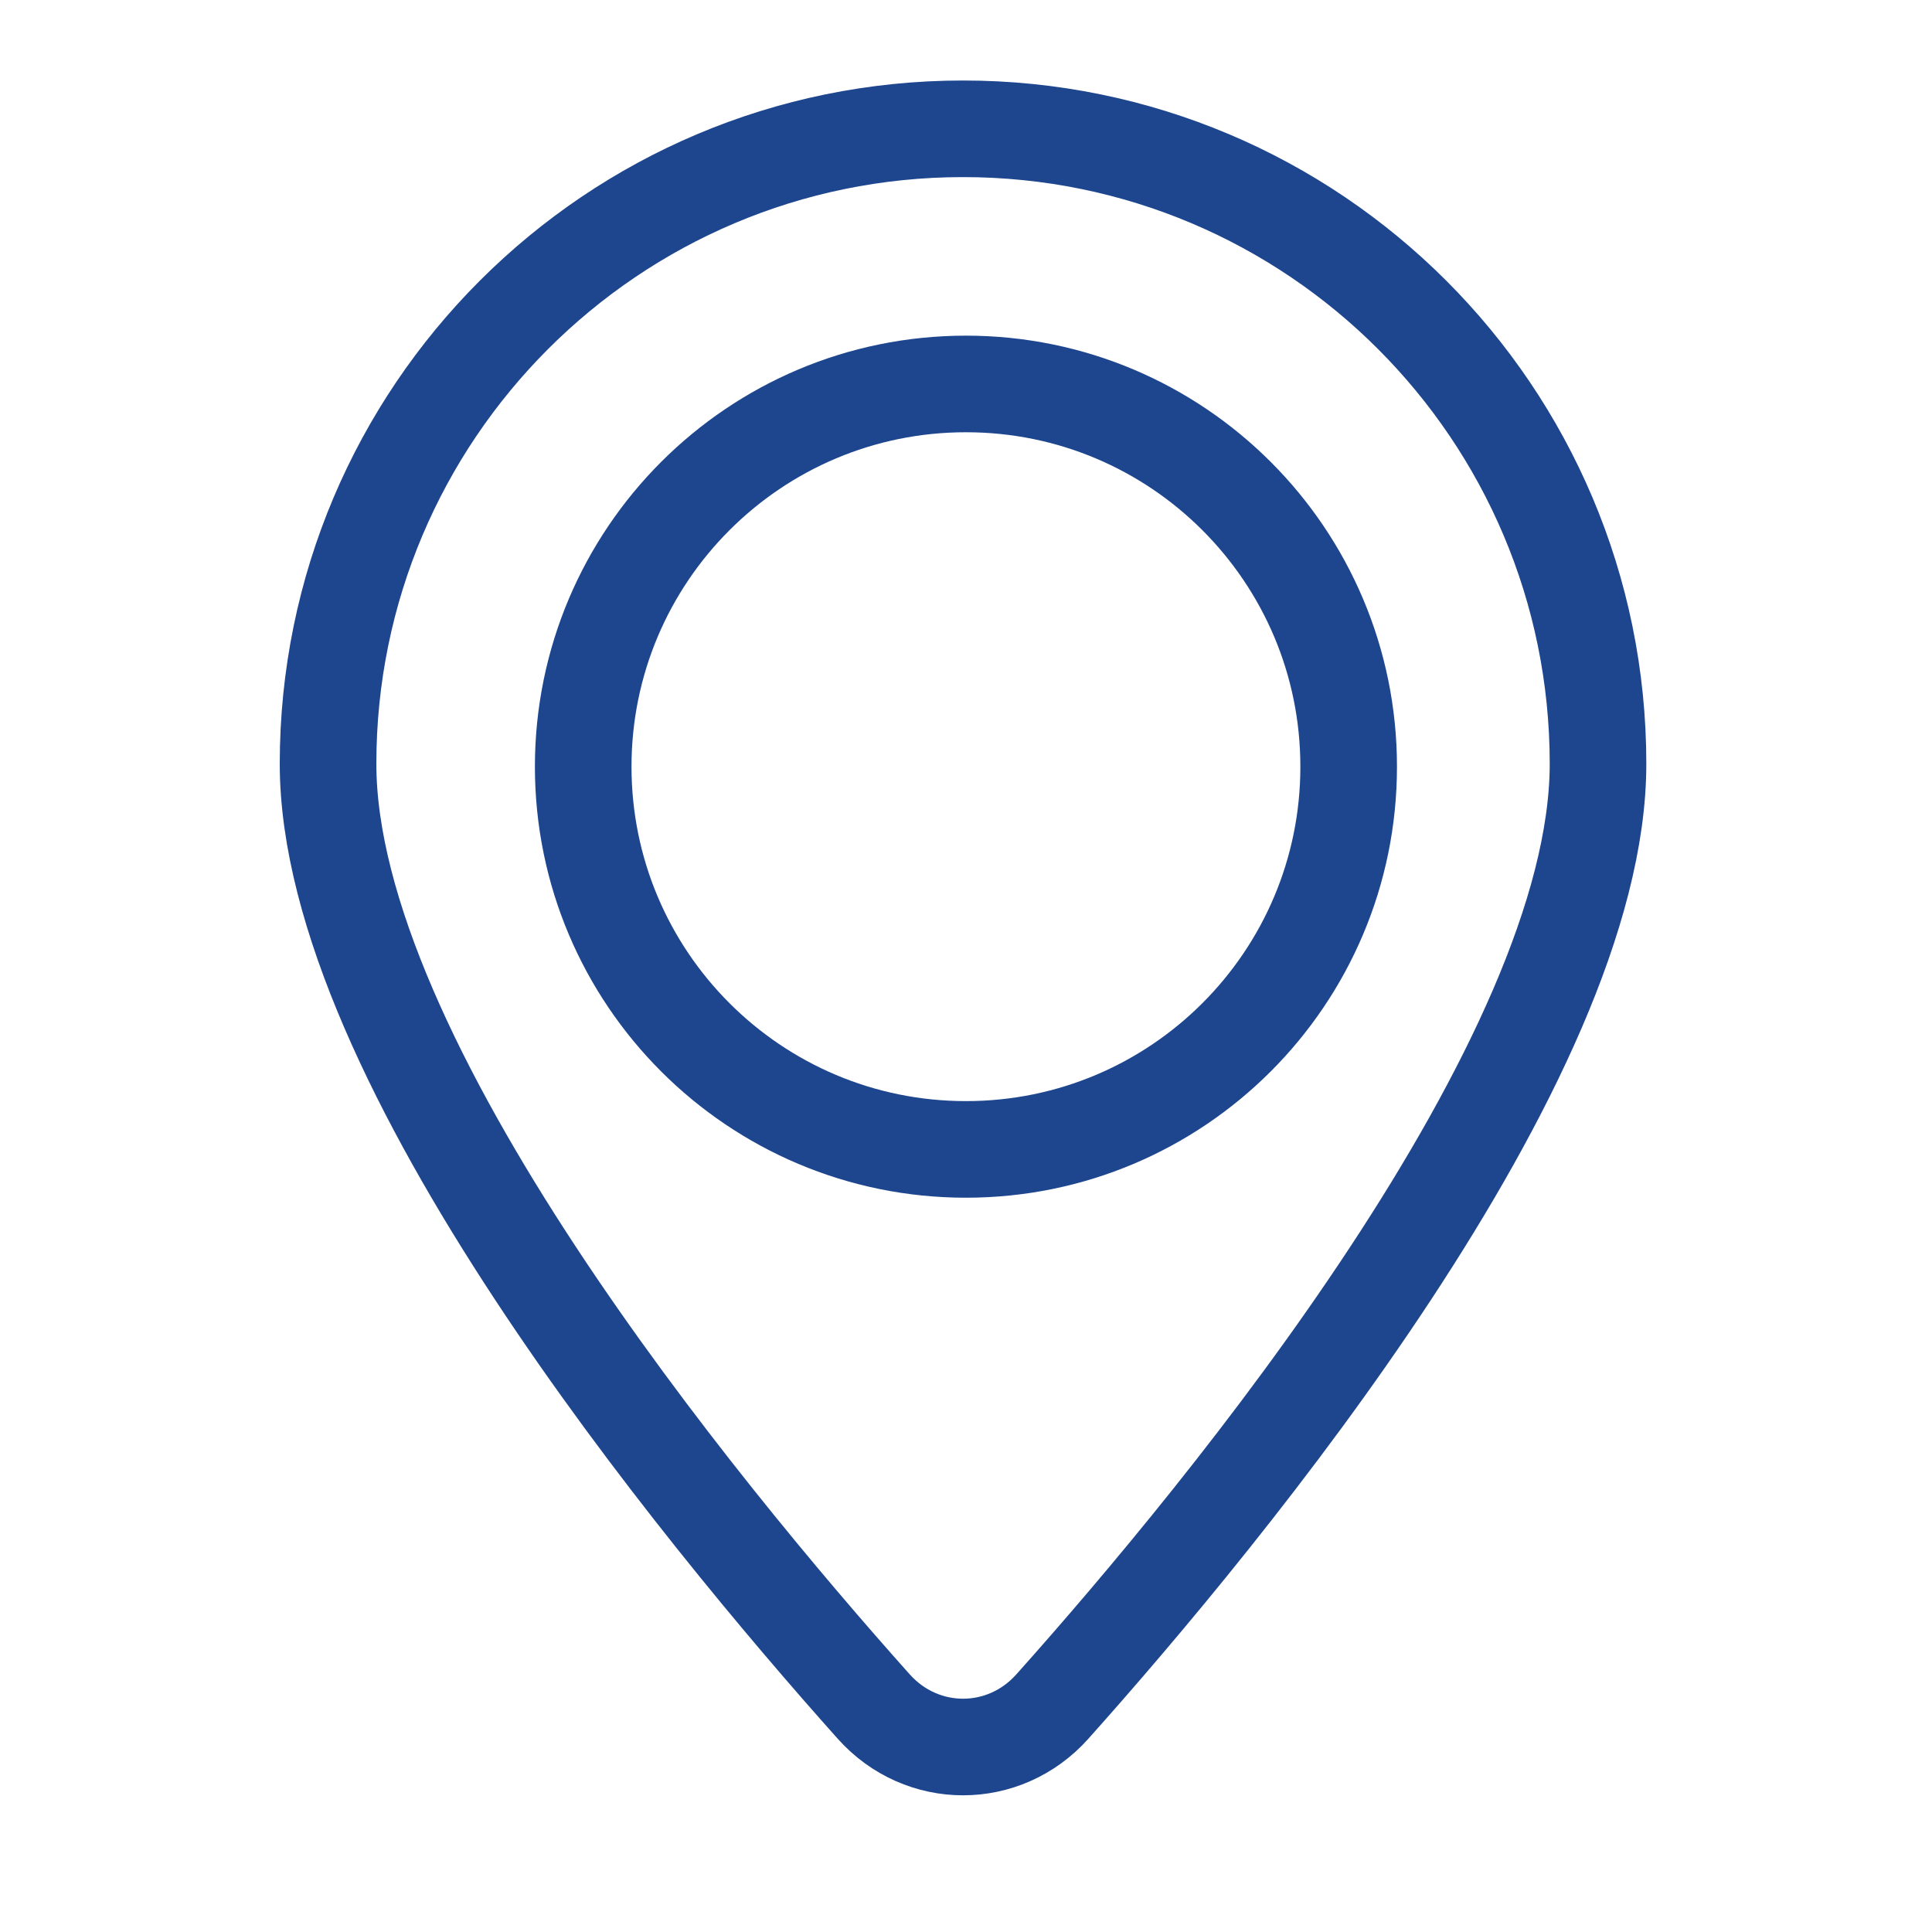 <svg width="30" height="30" viewBox="0 0 30 30" fill="none" xmlns="http://www.w3.org/2000/svg">
<path d="M20.942 11.905C20.942 15.187 18.281 17.848 14.999 17.848C11.717 17.848 9.056 15.187 9.056 11.905C9.056 8.623 11.717 5.962 14.999 5.962C18.281 5.962 20.942 8.623 20.942 11.905Z" stroke="#1D468E" stroke-width="1.5" stroke-miterlimit="10"/>
<path d="M24.814 11.86C24.814 16.469 19.058 23.458 16.341 26.499C15.593 27.337 14.316 27.337 13.567 26.499C10.851 23.458 5.094 16.469 5.094 11.86C5.094 6.414 9.509 2 14.954 2C20.4 2 24.814 6.414 24.814 11.86Z" stroke="#1D468E" stroke-width="1.5" stroke-miterlimit="10"/>
</svg>
